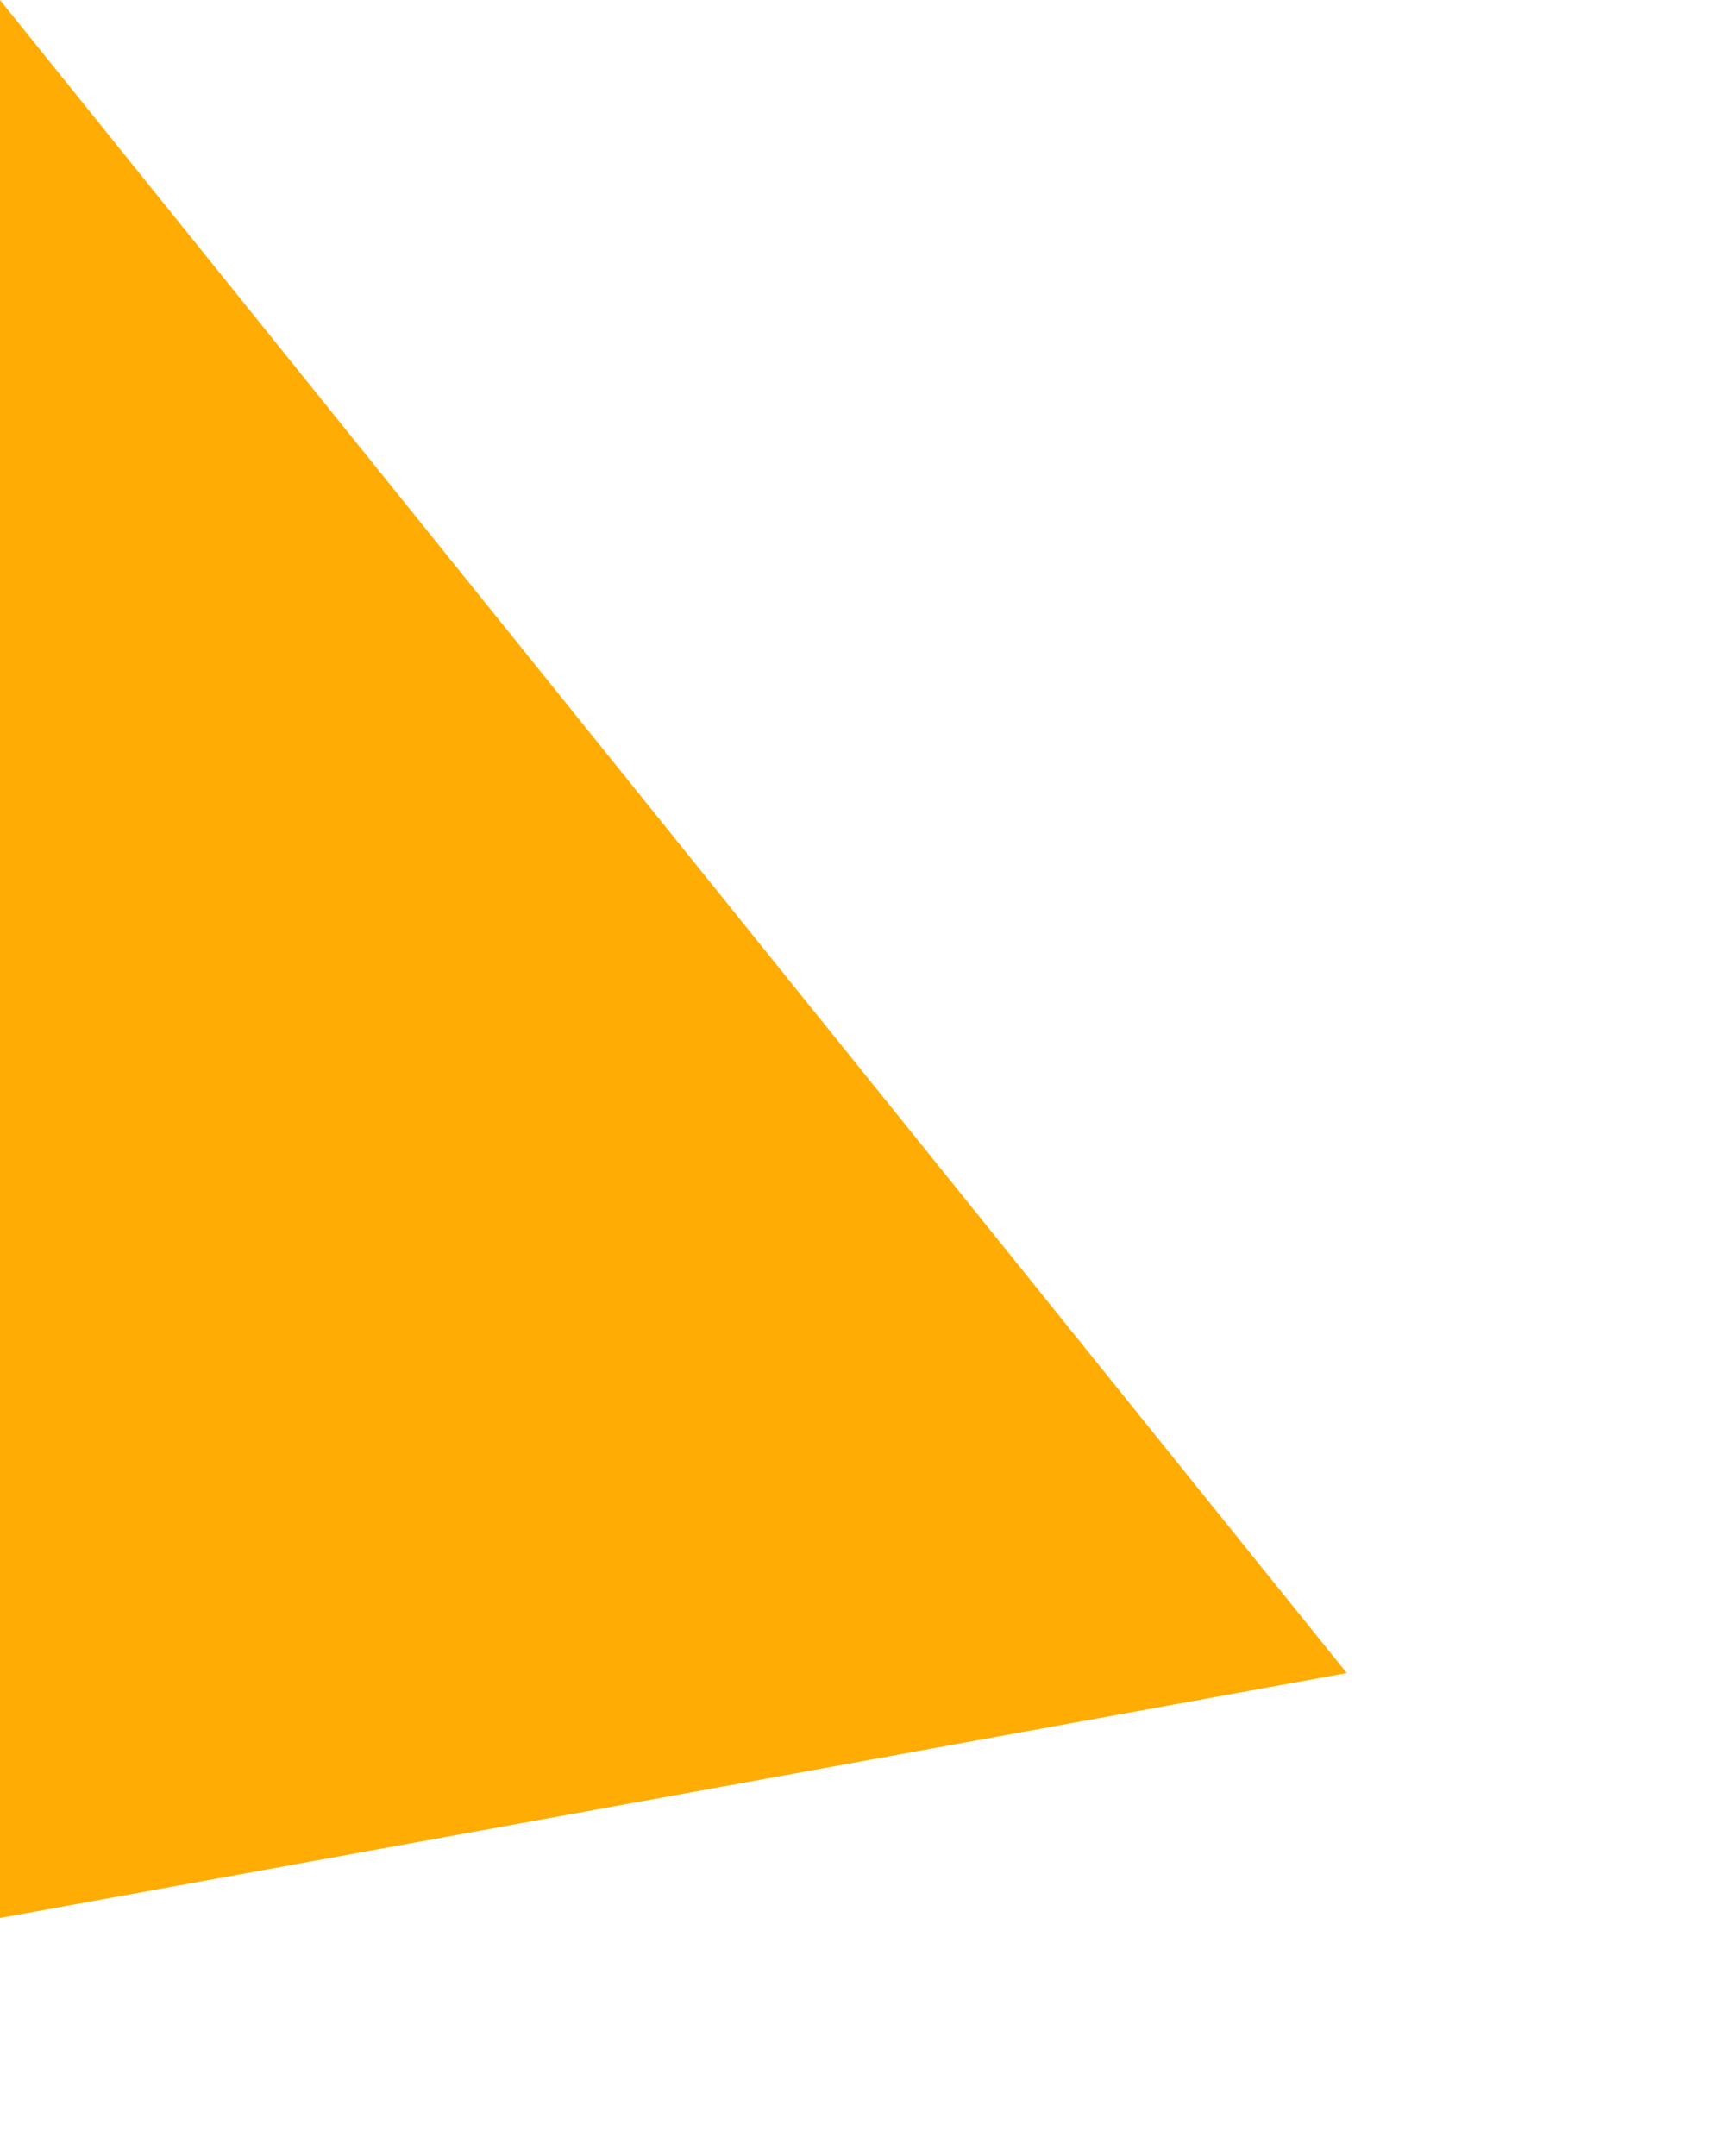 <?xml version="1.0" encoding="utf-8"?>
<svg xmlns="http://www.w3.org/2000/svg" fill="none" height="100%" overflow="visible" preserveAspectRatio="none" style="display: block;" viewBox="0 0 4 5" width="100%">
<path d="M0 4.448V0L3.123 3.88L0 4.448Z" fill="#FFAC05" id="Vector 3721"/>
</svg>